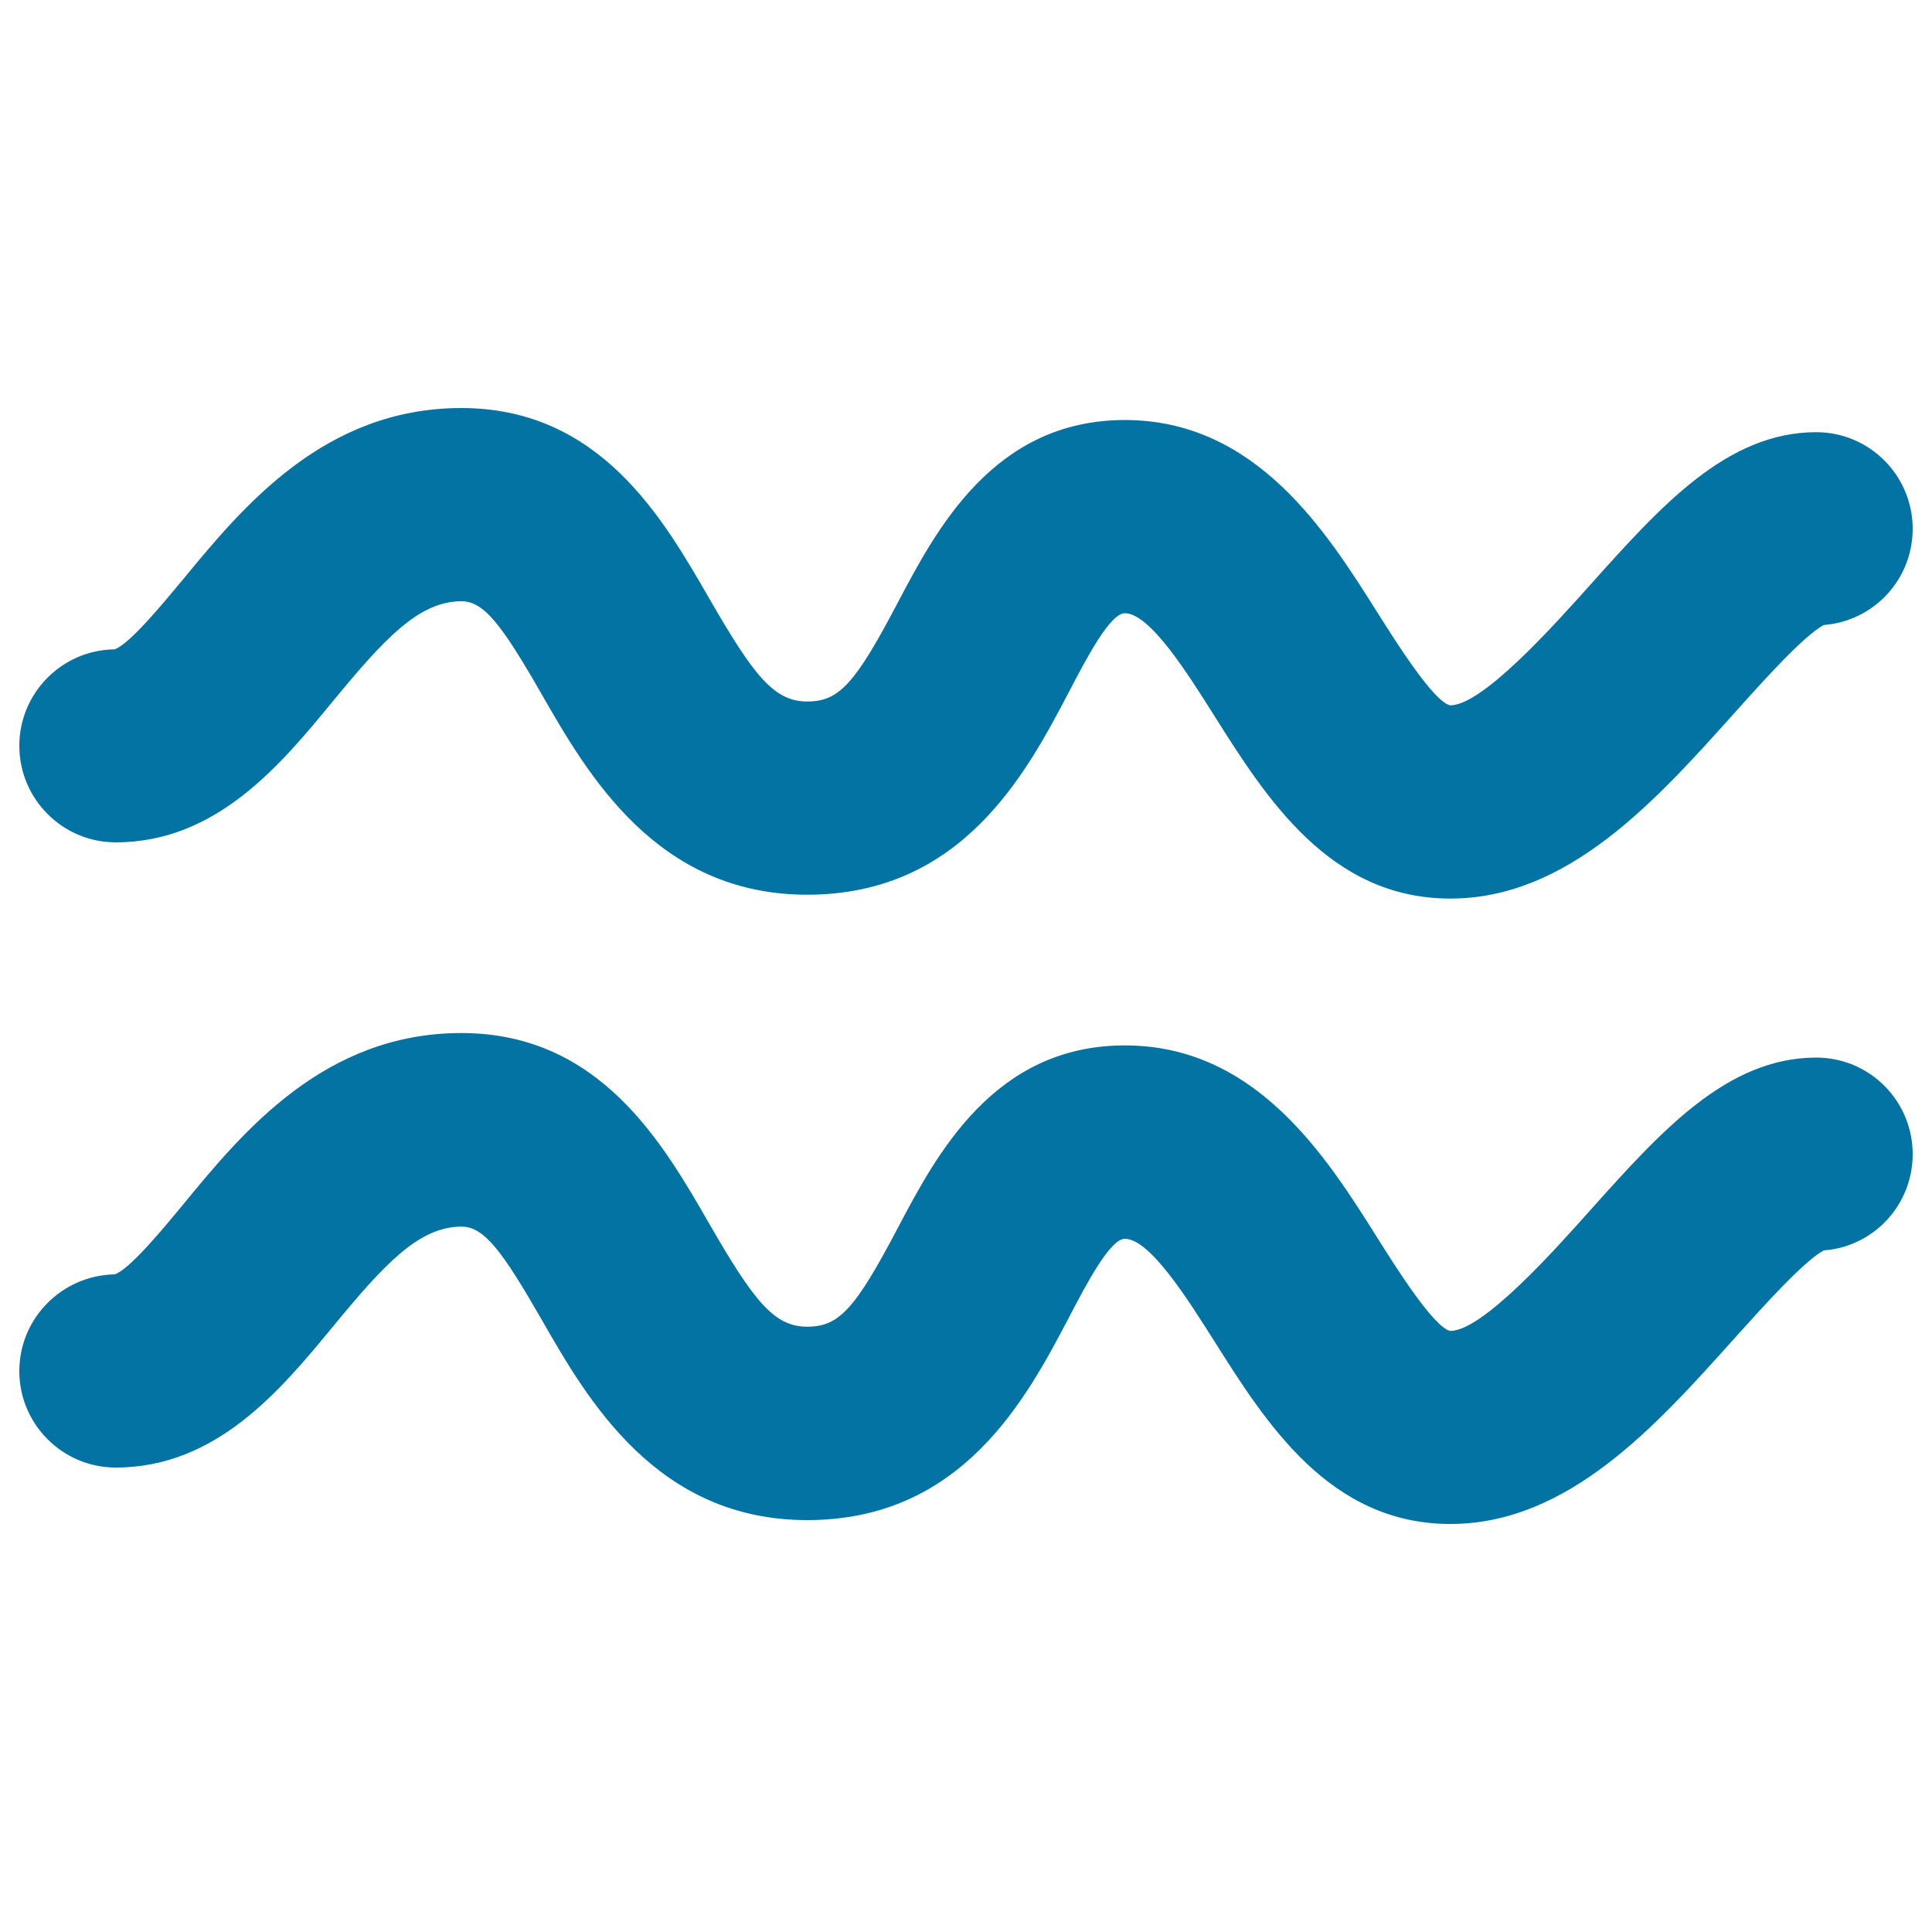 <svg xmlns="http://www.w3.org/2000/svg" viewBox="0 0 1000 1000" style="fill:#0273a2">
<title>Aquarius Zodiac Sign Symbol SVG icon</title>
<g><g><path d="M59.9,436c52.2,0,85.4-40.2,112.2-72.8c26.7-32.4,44.6-52,66.8-52c11.7,0,21.1,12.6,41.5,48.2c23.7,41.3,59.5,103.7,137.4,103.7c80.3,0,113.5-63.1,135.4-104.8c9.5-18.3,21.5-40.9,29-40.9c12.9,0,32.3,30.8,46.4,53.2c26.6,42.1,59.5,94.5,122.1,94.5c61.1,0,106.5-50.9,146.9-95.9c14.5-16.2,36-40.2,46.4-45.7c25.8-2,46-23.5,46-49.8c0-27.5-22.3-50-49.9-50c-46.3,0-80.5,38.3-116.8,78.8c-19.6,21.9-56.1,62.6-72.7,62.6c-8.7-2-28.1-33-37.5-47.8c-26.5-42.1-62.9-99.9-130.9-99.9c-67.8,0-97.6,56.8-117.4,94.3c-22.2,42.3-30.5,51.4-47,51.4c-17.2,0-27.7-13.4-50.8-53.5c-23.9-41.5-56.6-98.4-128.2-98.4c-70.9,0-113.1,51.1-143.9,88.5c-10.5,12.6-27.9,33.8-35.6,36.4C32.1,336.4,10,358.7,10,386C10,413.6,32.4,436,59.9,436z"/><path d="M940.1,547.4c-46.3,0-80.5,38.3-116.8,78.8c-19.6,22-56.1,62.7-72.7,62.7c-8.7-2.1-28.1-33-37.5-47.9c-26.5-42.2-62.9-99.9-130.9-99.9c-67.8,0-97.6,56.8-117.4,94.3c-22.2,42.2-30.5,51.3-47,51.3c-17.2,0-27.7-13.4-50.8-53.5c-23.9-41.5-56.6-98.5-128.2-98.5c-70.9,0-113.1,51.1-143.8,88.5c-10.5,12.7-27.9,33.8-35.6,36.4C32.1,660.1,10,682.3,10,709.7c0,27.5,22.4,49.9,49.9,49.9c52.2,0,85.4-40.2,112.2-72.7c26.7-32.4,44.6-52,66.8-52c11.7,0,21.1,12.7,41.5,48.2c23.7,41.4,59.5,103.7,137.4,103.7c80.3,0,113.5-63.1,135.4-104.7c9.5-18.3,21.5-40.9,29-40.9c12.9,0,32.3,30.8,46.4,53.1c26.6,42.1,59.5,94.5,122.1,94.5c61.1,0,106.5-50.9,146.9-95.9c14.5-16.1,36-40.2,46.4-45.7c25.8-1.9,46-23.5,46-49.8C990,569.8,967.7,547.4,940.1,547.4z"/></g></g>
</svg>